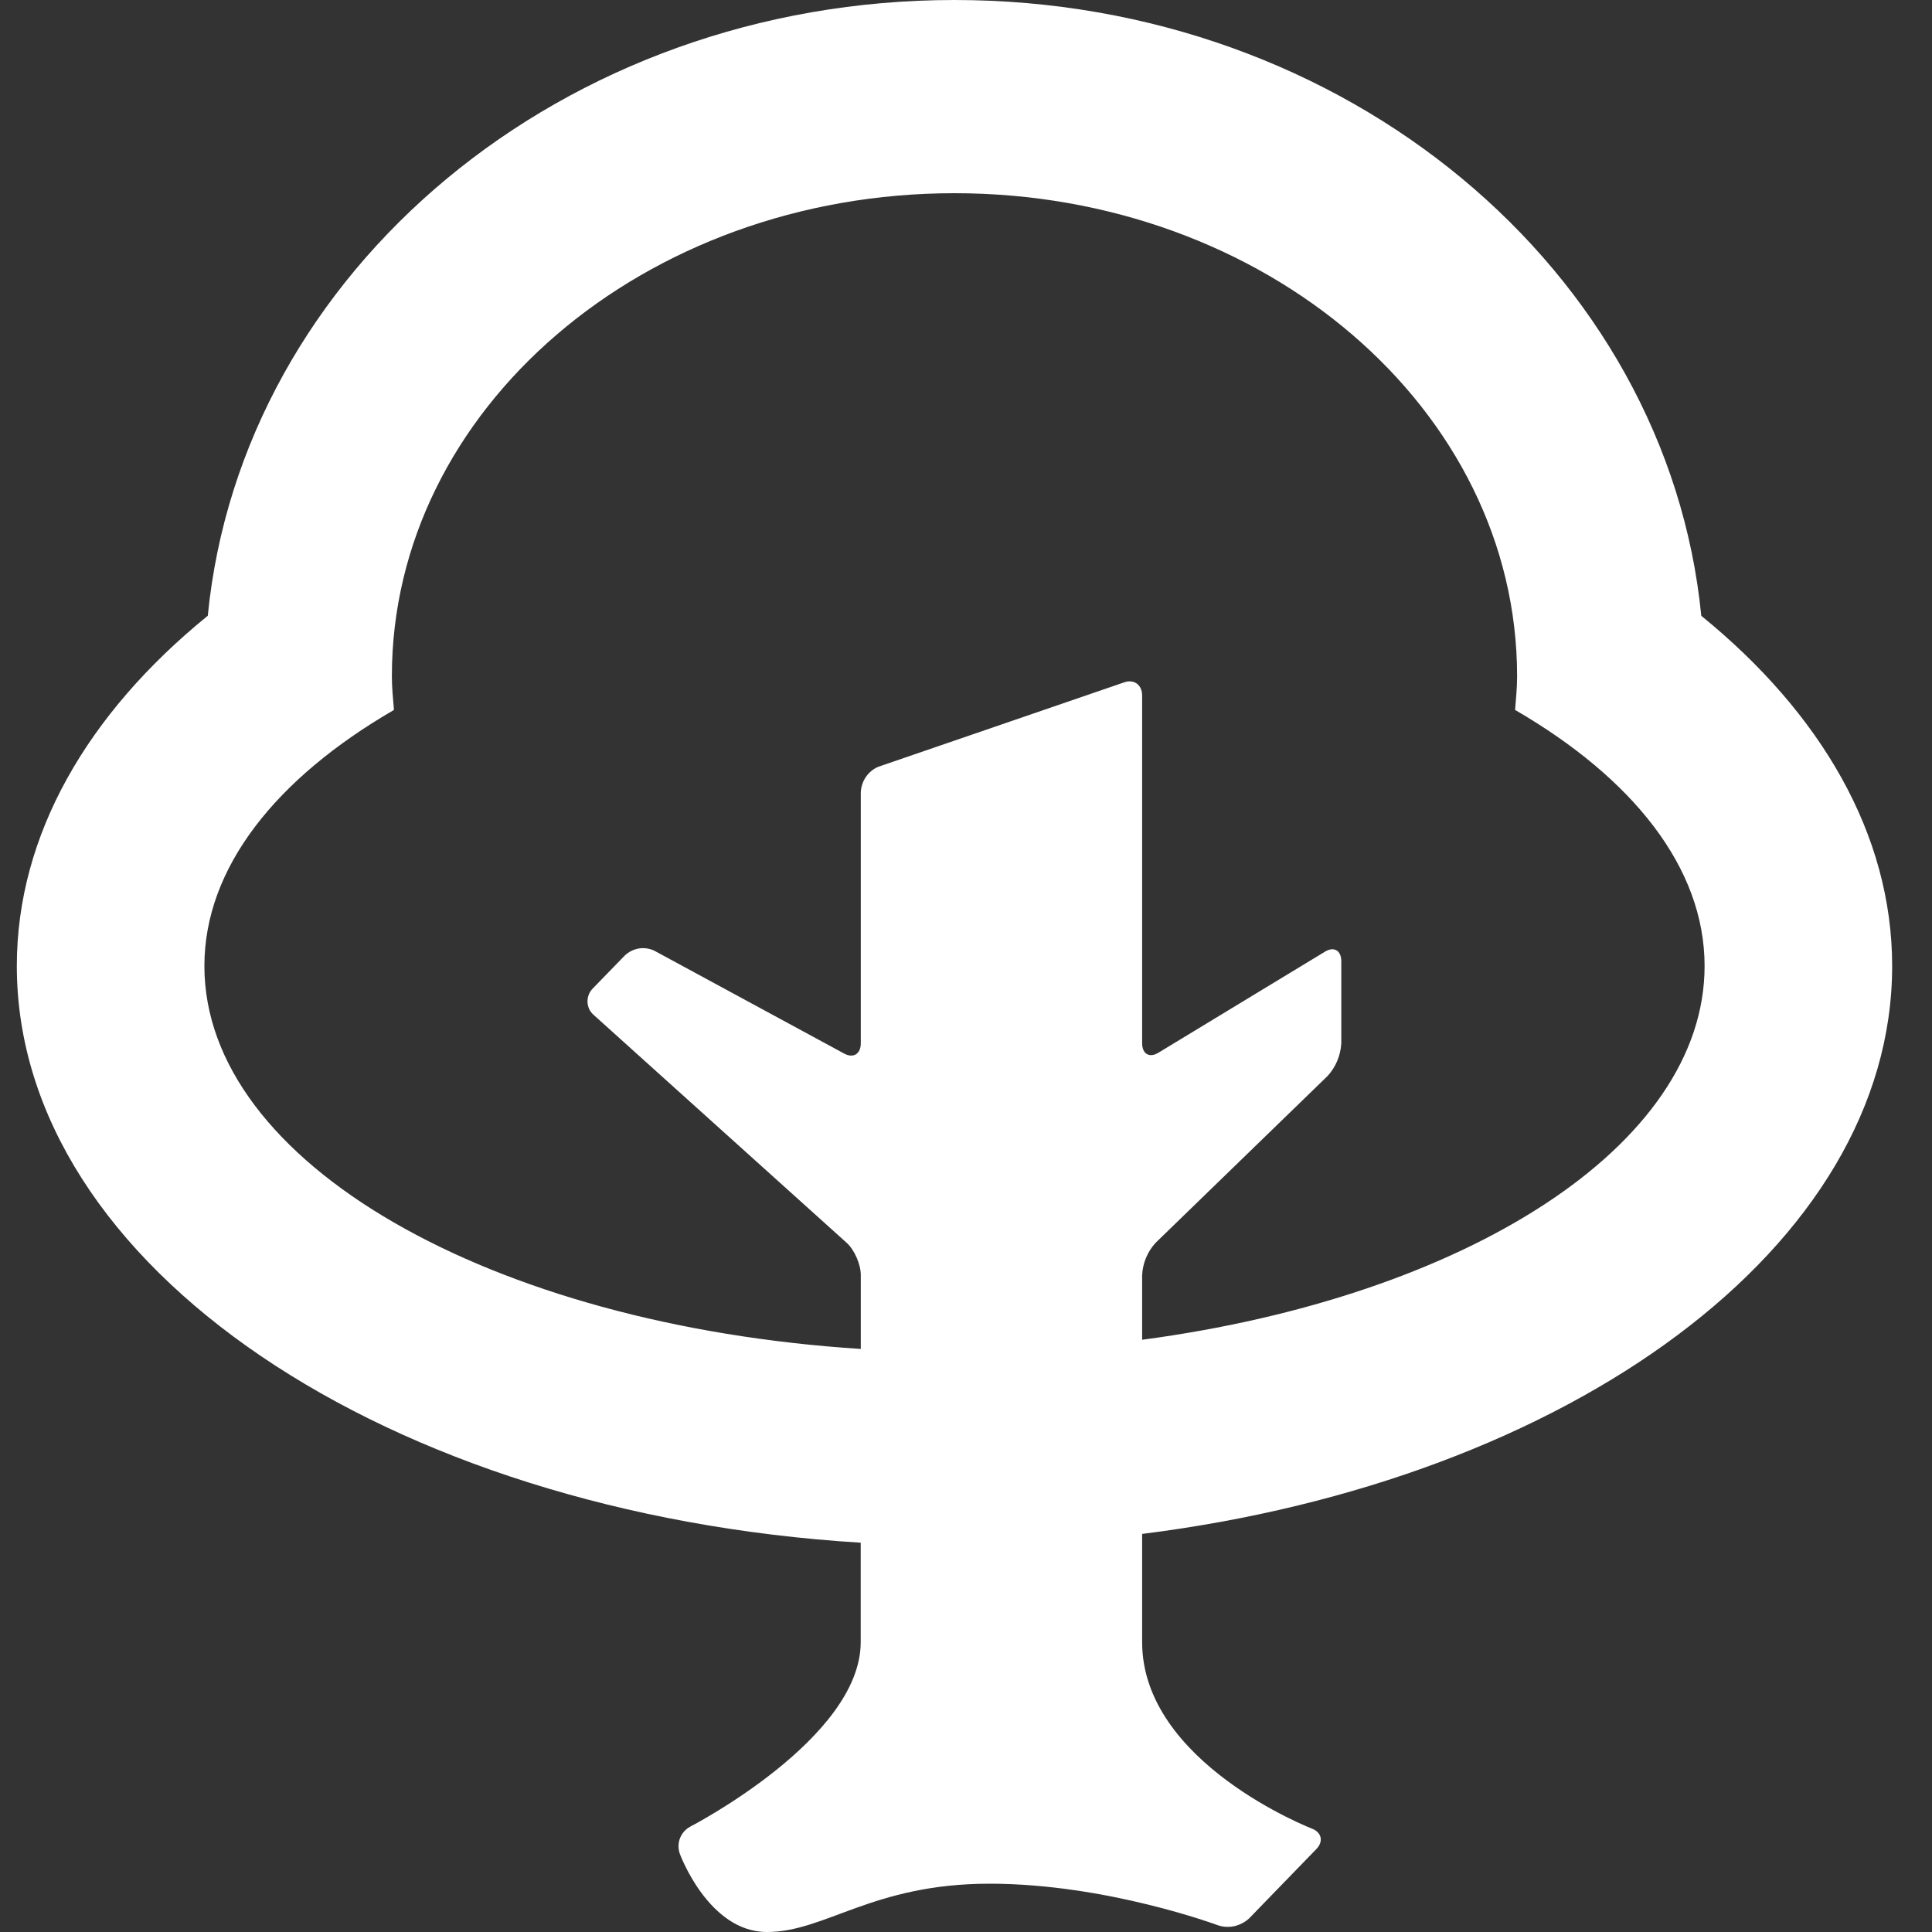<svg xmlns="http://www.w3.org/2000/svg" fill="none" viewBox="0 0 24 24" height="24" width="24">
<rect x="0" y="0" width="24" height="24" fill="#333333" stroke="none"/>
<g clip-path="url(#clip0_281_412)">
<path fill="white" d="M23.505 12C23.505 10.367 22.622 8.861 21.139 7.654C21.137 7.652 21.135 7.652 21.134 7.65C20.712 3.364 16.722 0 11.857 0C6.992 0 3.002 3.364 2.581 7.65C2.579 7.652 2.577 7.652 2.575 7.654C1.092 8.861 0.209 10.367 0.209 12C0.209 15.734 4.806 18.803 10.692 19.164V20.4C10.692 21.6 8.571 22.693 8.571 22.693C8.515 22.724 8.471 22.774 8.447 22.835C8.424 22.896 8.423 22.964 8.444 23.026C8.444 23.026 8.799 24 9.527 24C10.255 24 10.837 23.4 12.293 23.4C13.749 23.4 15.134 23.918 15.134 23.918C15.199 23.939 15.269 23.942 15.336 23.927C15.403 23.911 15.466 23.878 15.517 23.831L16.352 22.97C16.443 22.877 16.419 22.763 16.298 22.716C16.298 22.716 14.188 21.9 14.188 20.4V19.055C19.504 18.389 23.505 15.484 23.505 12ZM2.539 12C2.539 10.777 3.433 9.666 4.894 8.819C4.882 8.68 4.868 8.54 4.868 8.4C4.868 5.086 7.998 2.4 11.857 2.4C15.716 2.4 18.846 5.086 18.846 8.4C18.846 8.54 18.832 8.68 18.821 8.819C20.281 9.666 21.175 10.777 21.175 12C21.175 14.237 18.204 16.109 14.188 16.643V15.841C14.195 15.69 14.255 15.547 14.357 15.437L16.492 13.366C16.593 13.256 16.653 13.113 16.662 12.961V11.94C16.662 11.808 16.571 11.754 16.461 11.821L14.389 13.078C14.277 13.145 14.188 13.092 14.188 12.959V8.64C14.188 8.508 14.089 8.434 13.966 8.476L10.914 9.524C10.851 9.549 10.797 9.593 10.758 9.649C10.719 9.705 10.697 9.771 10.693 9.84V12.96C10.693 13.092 10.601 13.15 10.487 13.088L8.132 11.812C8.072 11.782 8.004 11.772 7.938 11.782C7.872 11.793 7.811 11.823 7.762 11.869L7.363 12.28C7.342 12.301 7.325 12.327 7.314 12.356C7.303 12.384 7.297 12.415 7.298 12.446C7.299 12.477 7.307 12.507 7.319 12.535C7.332 12.562 7.351 12.587 7.374 12.607L10.519 15.44C10.615 15.528 10.693 15.707 10.693 15.839V16.757C6.098 16.463 2.539 14.448 2.539 12Z"></path>
</g>
<defs>
<clipPath id="clip0_281_412">
<rect transform="translate(0.209)" fill="white" height="24" width="23.296"></rect>
</clipPath>
</defs>
</svg>
